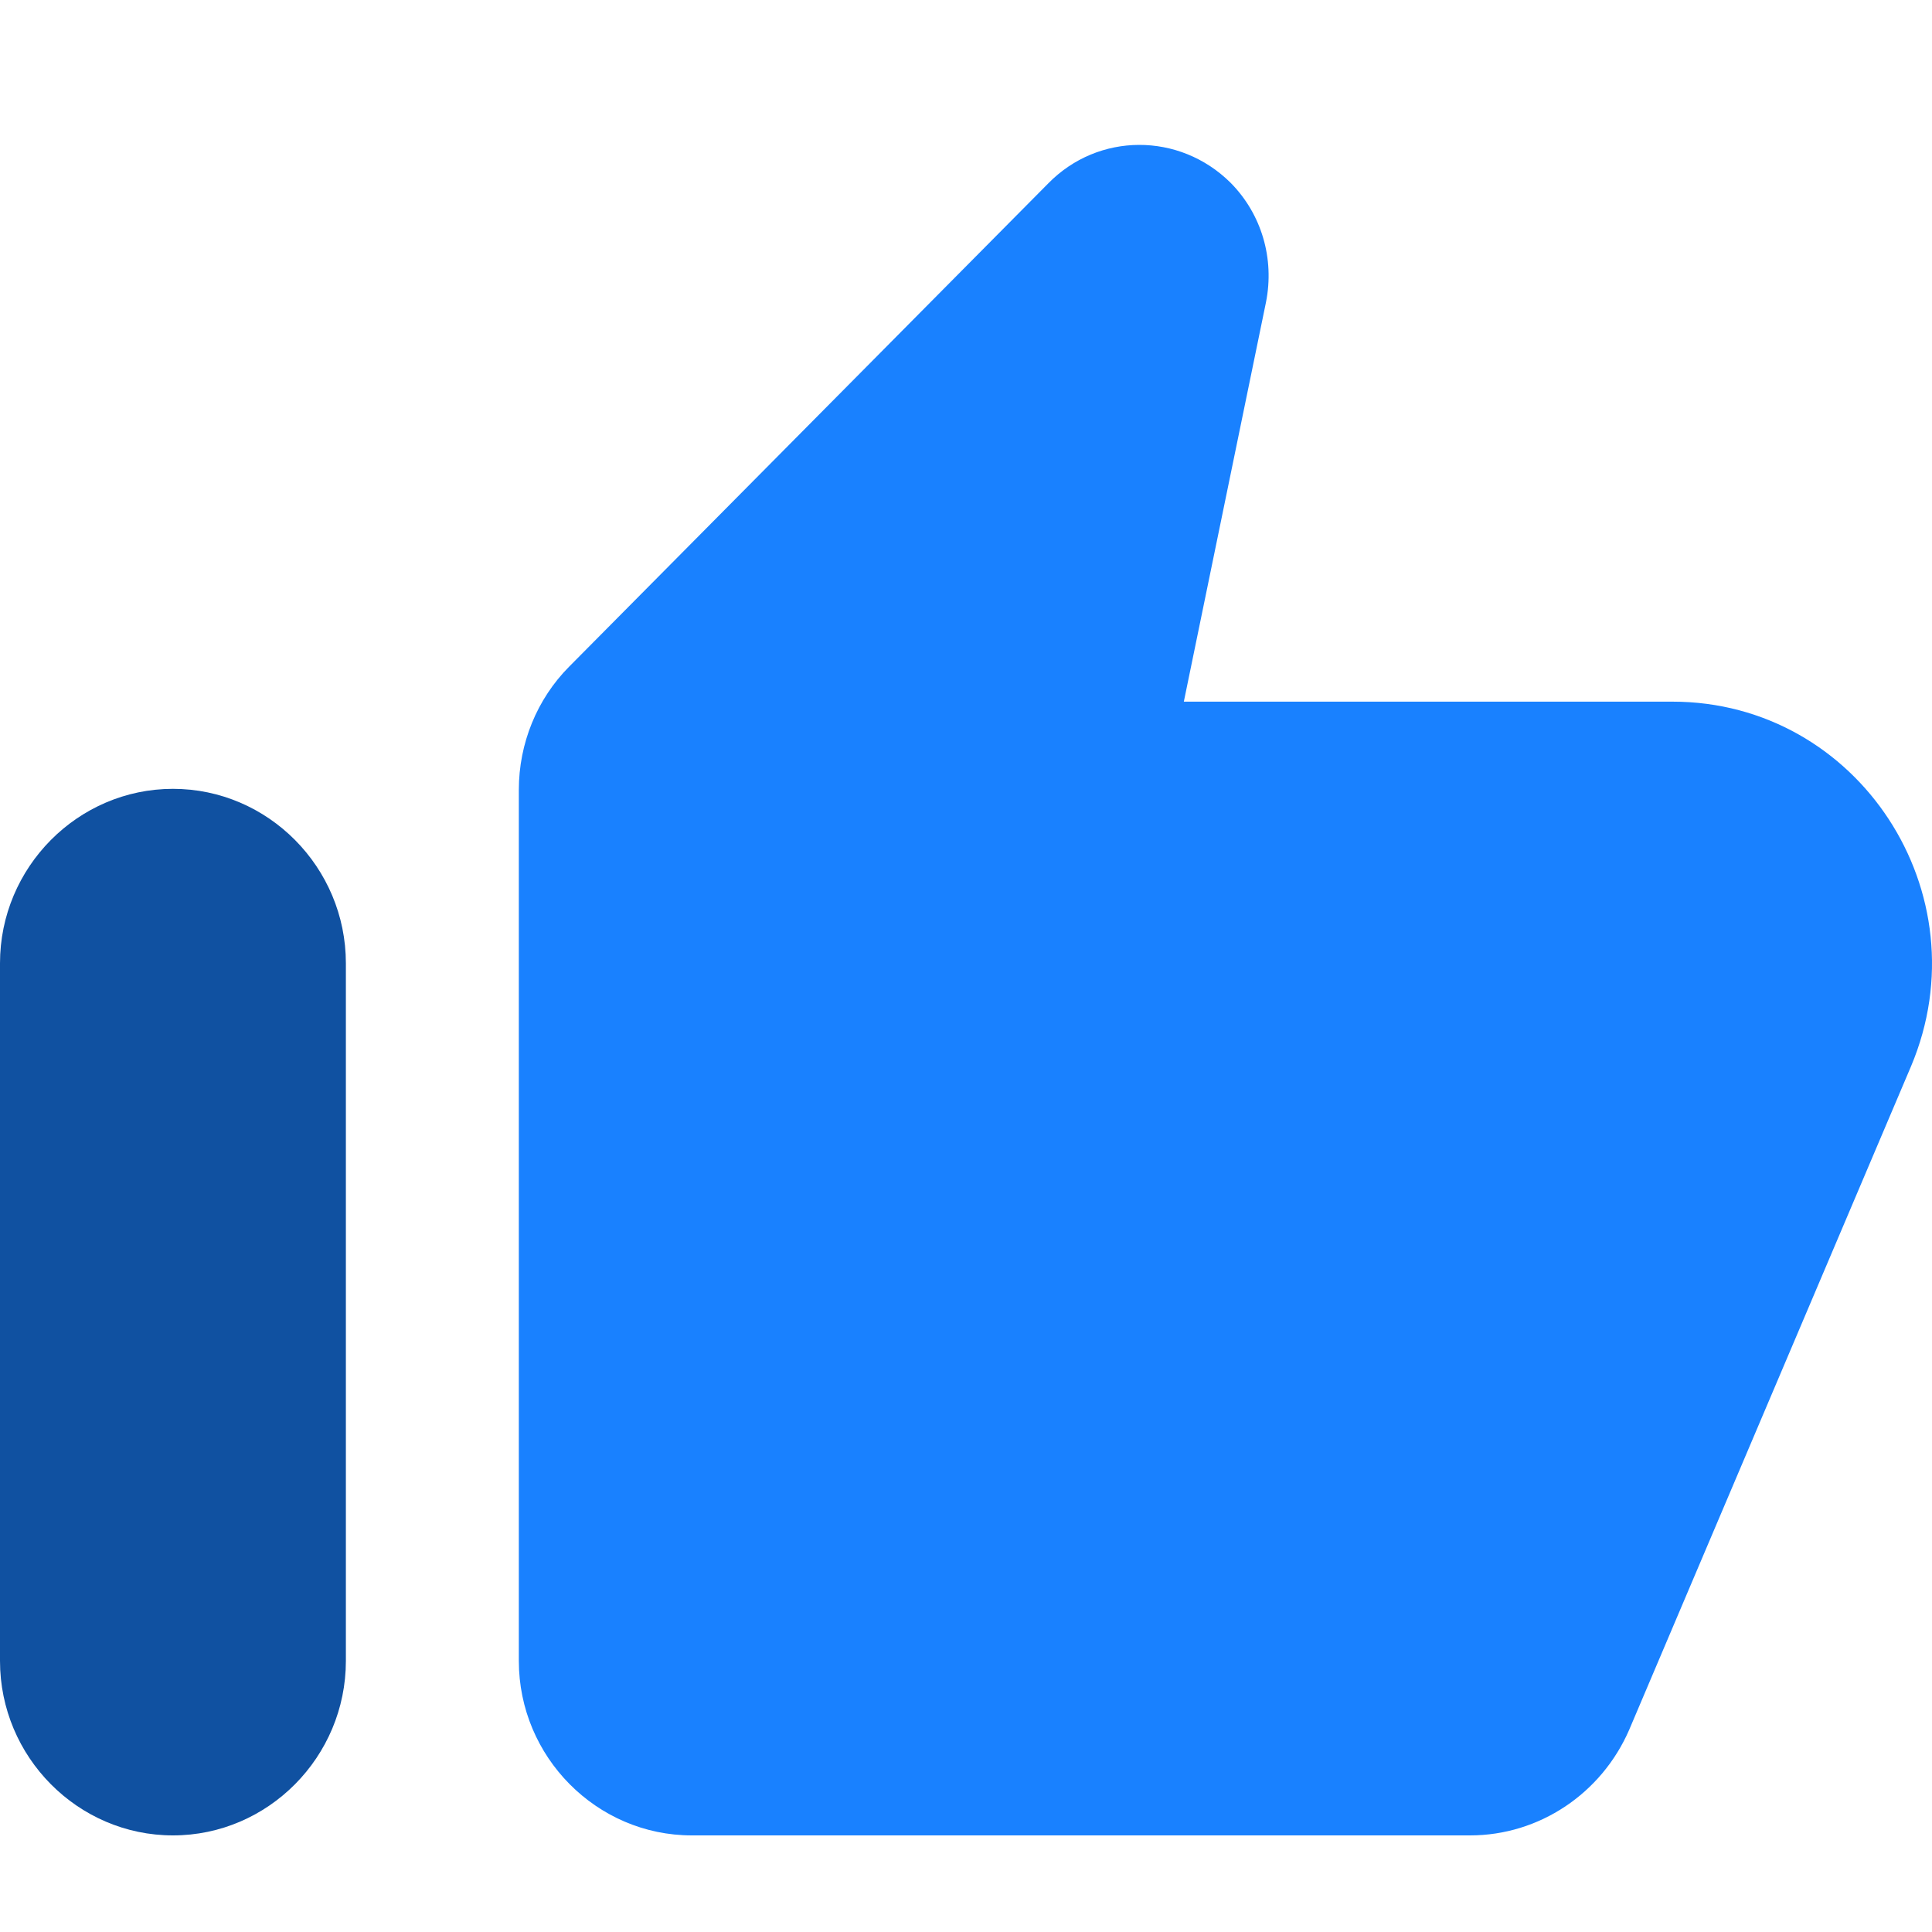 <svg width="40" height="40" viewBox="0 0 40 40" fill="none" xmlns="http://www.w3.org/2000/svg">
<g id="ic:round-thumb-up-off-alt">
<path id="Vector" d="M21.699 3.801L11.781 13.805C11.118 14.473 10.742 15.393 10.742 16.35V34.389C10.742 36.375 12.354 38 14.323 38H30.436C31.868 38 33.157 37.133 33.73 35.815L39.567 22.074C41.071 18.499 38.475 14.527 34.626 14.527H24.51L26.211 6.257C26.39 5.354 26.121 4.433 25.477 3.783C24.421 2.736 22.738 2.736 21.699 3.801Z" fill="#1981FF"/>
<path id="Vector_2" d="M7.161 34.388C7.161 36.375 5.55 38 3.581 38C1.611 38 0 36.375 0 34.388V19.943C0 17.957 1.611 16.332 3.581 16.332C5.55 16.332 7.161 17.957 7.161 19.943V34.388Z" fill="#1051A1"/>
</g>
</svg>
